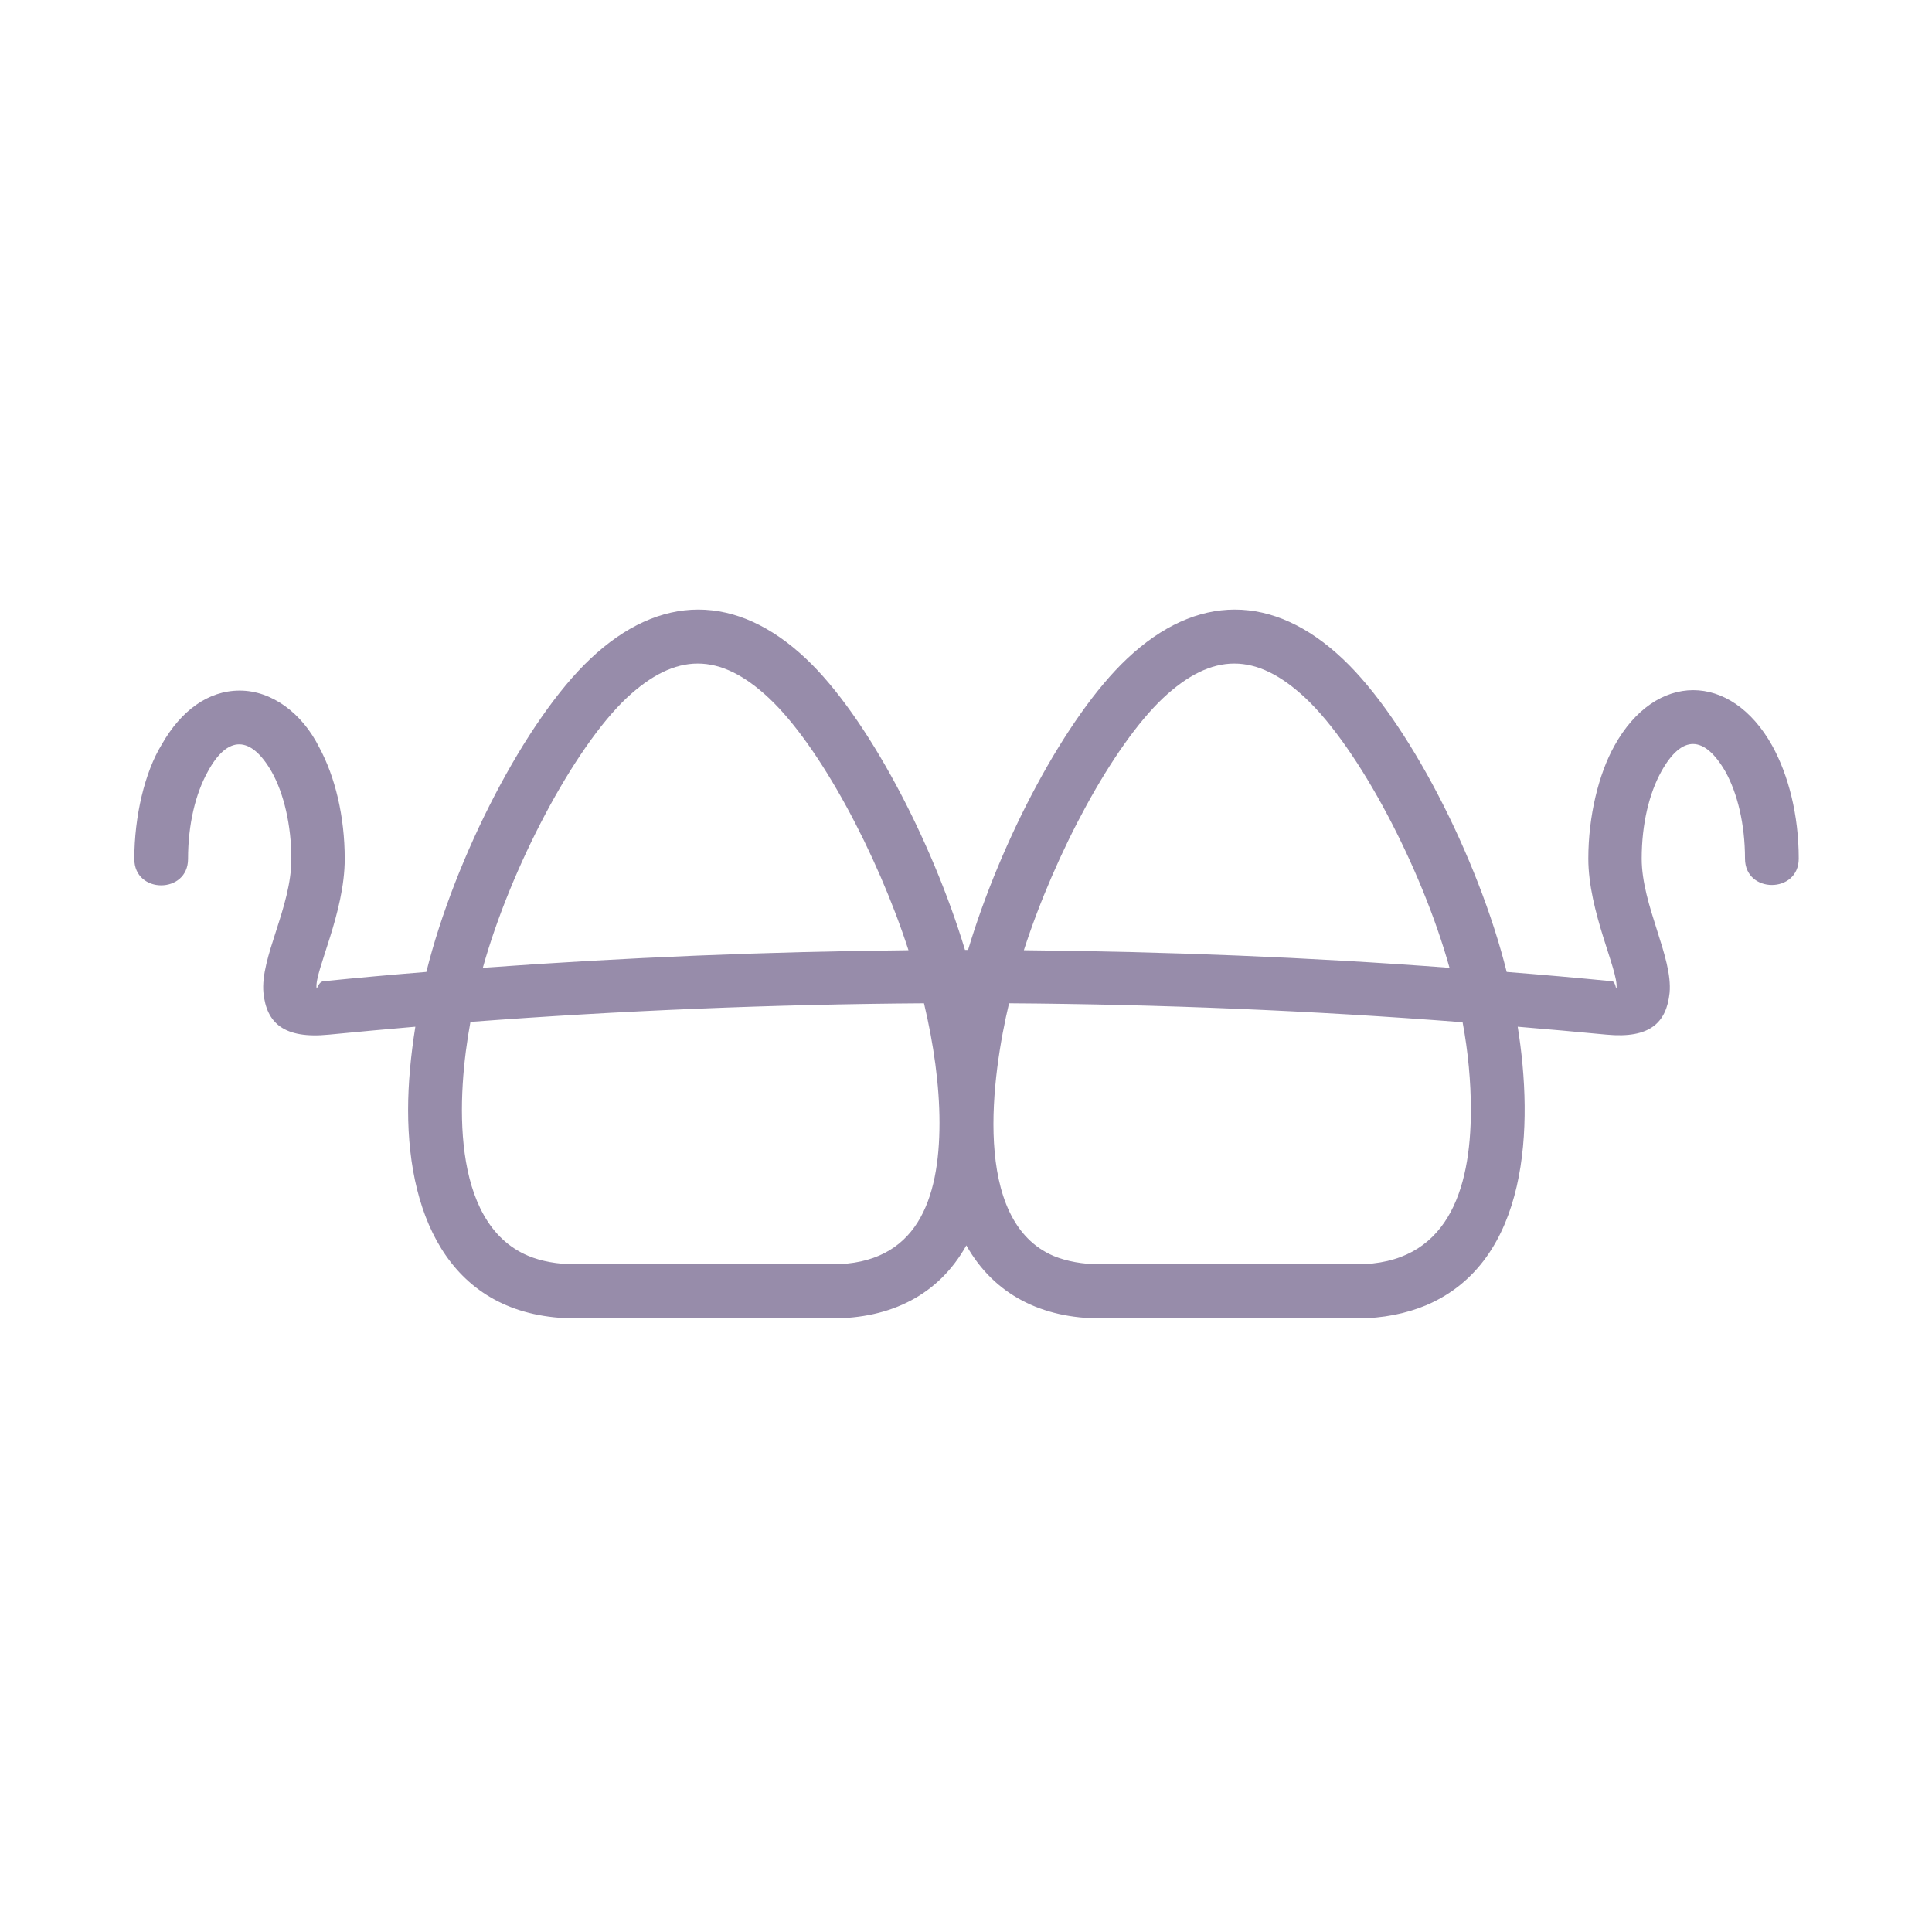 <svg xmlns="http://www.w3.org/2000/svg" fill="none" viewBox="0 0 100 100" height="100" width="100">
<g clip-path="url(#clip0_1732_10529)">
<path fill="#978CAA" d="M9.733 44.461C9.733 46.279 6.952 46.279 6.952 44.461C6.952 42.268 7.487 39.969 8.378 38.525C9.359 36.796 10.767 35.744 12.407 35.744C14.064 35.744 15.633 36.903 16.524 38.685C17.344 40.2 17.843 42.25 17.843 44.461C17.843 47.259 16.293 50.254 16.382 51.127C16.4 51.306 16.453 50.824 16.738 50.789C18.503 50.611 20.285 50.45 22.068 50.307C23.547 44.372 27.202 37.259 30.553 34.104C34.154 30.7 38.129 30.7 41.729 34.104C44.884 37.081 48.236 43.498 49.947 49.167H50.107C51.801 43.498 55.17 37.081 58.325 34.104C61.925 30.7 65.9 30.7 69.501 34.104C72.852 37.259 76.507 44.372 77.986 50.307C79.804 50.45 81.622 50.611 83.441 50.789C83.637 50.807 83.637 51.306 83.672 51.127C83.761 50.218 82.211 47.188 82.211 44.443C82.211 42.25 82.745 40.058 83.565 38.596C85.687 34.764 89.59 34.764 91.729 38.596C92.567 40.111 93.102 42.179 93.102 44.443C93.102 46.261 90.321 46.261 90.321 44.443C90.321 42.66 89.929 41.056 89.305 39.933C88.218 38.062 87.059 38.008 85.99 39.933C85.366 41.056 84.974 42.643 84.974 44.443C84.974 46.867 86.596 49.541 86.417 51.395C86.257 52.928 85.401 53.766 83.155 53.552C81.622 53.409 80.089 53.267 78.556 53.142C79.376 58.24 79.18 65.281 73.815 67.562C72.781 67.99 71.587 68.24 70.232 68.24H56.97C53.94 68.24 51.462 67.028 50.018 64.461C48.574 67.045 46.096 68.24 43.066 68.24H29.822C23.476 68.24 21.123 63.213 21.123 57.455C21.123 56.065 21.266 54.603 21.498 53.142C20 53.267 18.521 53.409 17.023 53.552C14.688 53.783 13.797 52.946 13.637 51.395C13.458 49.559 15.081 46.974 15.081 44.461C15.081 42.714 14.688 41.056 14.064 39.951C12.995 38.079 11.783 38.026 10.749 39.951C10.125 41.074 9.733 42.66 9.733 44.461ZM24.991 50.094C32.335 49.559 39.679 49.256 47.023 49.184C45.401 44.176 42.425 38.596 39.804 36.136C37.255 33.748 34.974 33.748 32.425 36.136C29.697 38.721 26.435 44.906 24.991 50.094ZM52.995 49.184C60.357 49.256 67.701 49.541 75.027 50.094C73.583 44.906 70.339 38.739 67.576 36.136C65.027 33.748 62.745 33.748 60.196 36.136C57.594 38.596 54.617 44.158 52.995 49.184ZM75.704 52.91C67.879 52.304 60.054 51.983 52.228 51.93C51.355 55.602 50.25 63.195 54.546 65.013C55.205 65.281 56.025 65.441 56.97 65.441H70.214C74.884 65.441 76.132 61.644 76.132 57.438C76.132 55.994 75.99 54.443 75.704 52.91ZM47.826 51.93C40 51.983 32.175 52.304 24.35 52.892C23.654 56.653 23.262 63.267 27.326 64.996C28.004 65.281 28.842 65.441 29.822 65.441H43.066C47.451 65.441 48.628 62.108 48.628 58.115C48.628 56.172 48.325 54.033 47.826 51.93Z"></path>
</g>
<defs>
<clipPath id="clip0_1732_10529">
<rect fill="white" height="100" width="100"></rect>
</clipPath>
</defs>
</svg>
